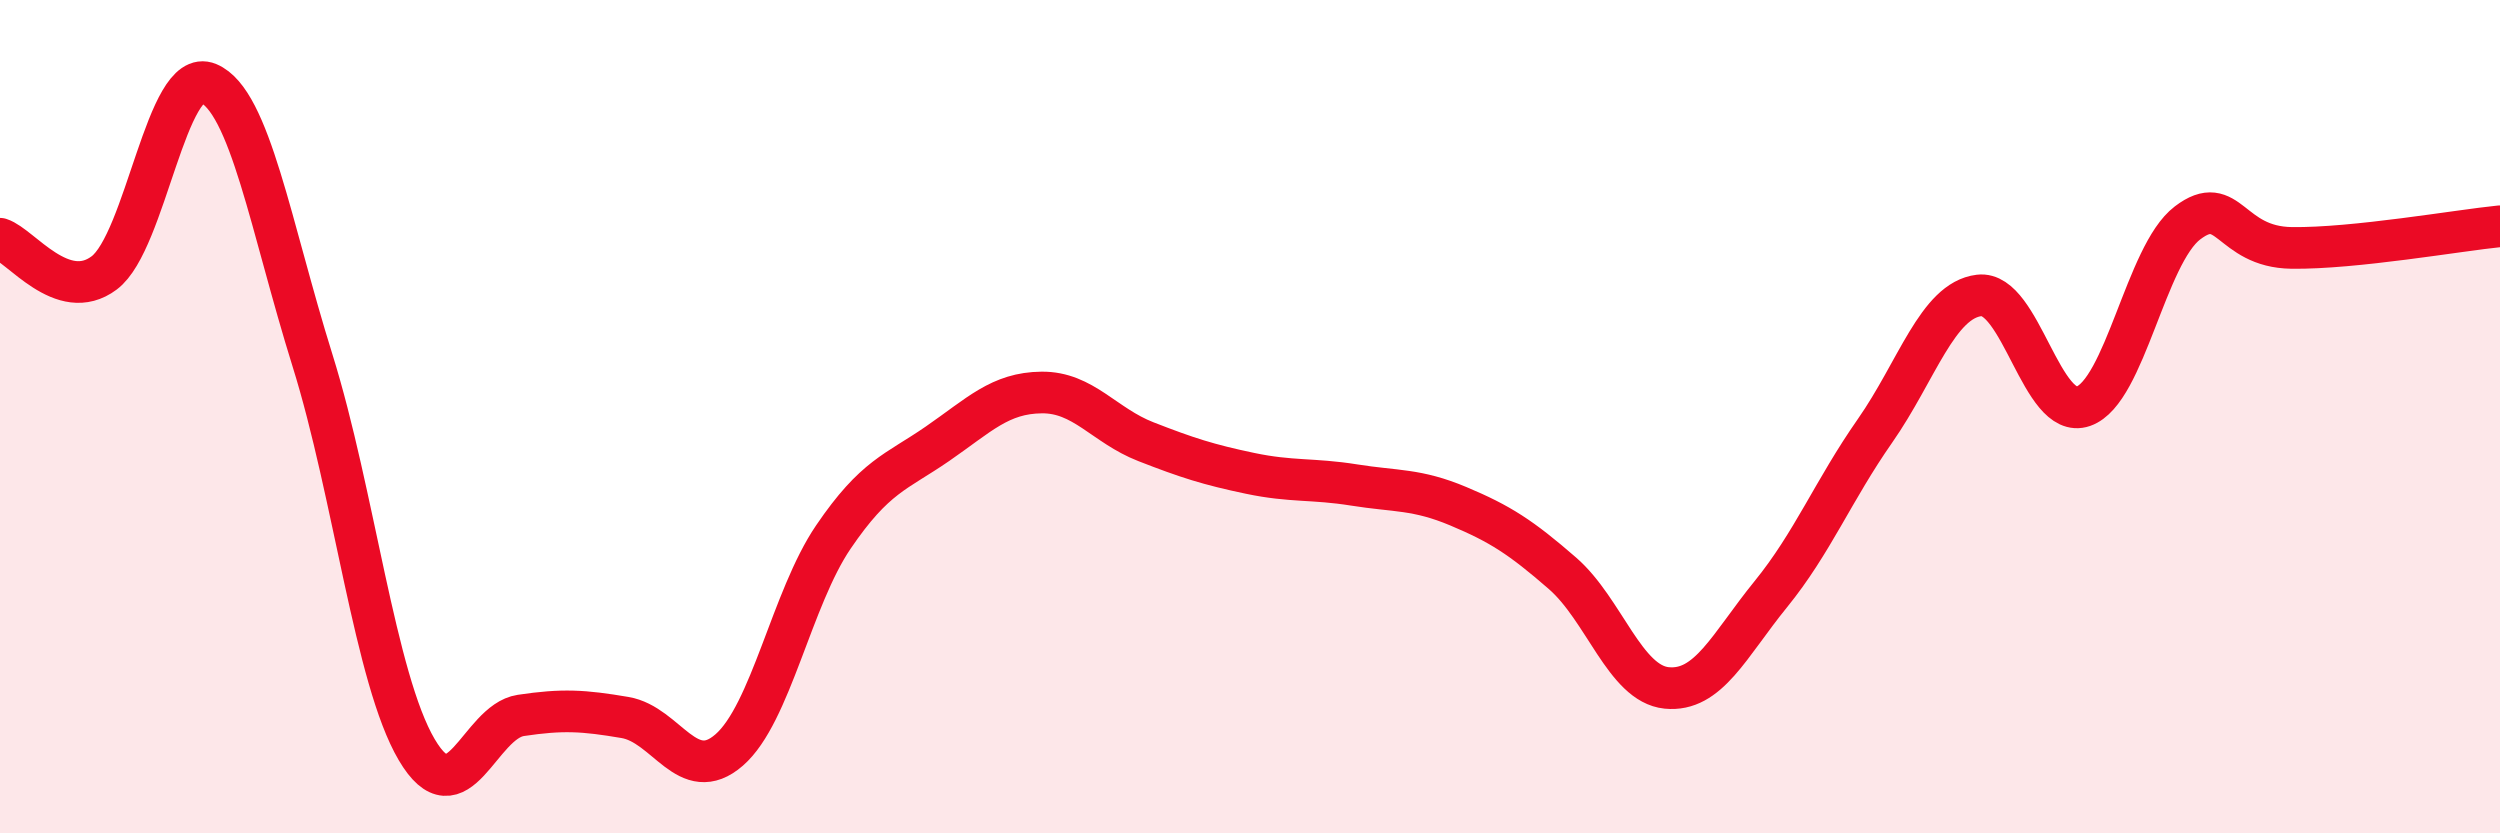 
    <svg width="60" height="20" viewBox="0 0 60 20" xmlns="http://www.w3.org/2000/svg">
      <path
        d="M 0,5.73 C 0.5,5.89 1.5,7.3 2.5,6.55 C 3.5,5.8 4,1.58 5,2 C 6,2.42 6.5,5.45 7.5,8.65 C 8.5,11.85 9,16.29 10,17.99 C 11,19.69 11.5,17.32 12.5,17.17 C 13.5,17.02 14,17.05 15,17.22 C 16,17.39 16.5,18.87 17.5,18 C 18.5,17.13 19,14.36 20,12.89 C 21,11.42 21.5,11.34 22.5,10.65 C 23.5,9.96 24,9.43 25,9.42 C 26,9.41 26.5,10.21 27.5,10.6 C 28.5,10.99 29,11.15 30,11.36 C 31,11.57 31.5,11.48 32.5,11.64 C 33.5,11.8 34,11.73 35,12.15 C 36,12.57 36.5,12.89 37.5,13.76 C 38.5,14.63 39,16.41 40,16.51 C 41,16.61 41.5,15.49 42.5,14.26 C 43.5,13.03 44,11.77 45,10.34 C 46,8.91 46.5,7.21 47.5,7.09 C 48.5,6.97 49,10.1 50,9.75 C 51,9.4 51.5,6.11 52.5,5.35 C 53.5,4.59 53.5,5.93 55,5.95 C 56.5,5.97 59,5.53 60,5.43L60 20L0 20Z"
        fill="#EB0A25"
        opacity="0.1"
        stroke-linecap="round"
        stroke-linejoin="round"
      />
      <path
        d="M 0,5.73 C 0.5,5.89 1.5,7.3 2.5,6.55 C 3.5,5.8 4,1.58 5,2 C 6,2.42 6.5,5.45 7.5,8.65 C 8.5,11.85 9,16.29 10,17.99 C 11,19.69 11.5,17.32 12.5,17.17 C 13.5,17.02 14,17.05 15,17.22 C 16,17.39 16.5,18.87 17.5,18 C 18.5,17.13 19,14.36 20,12.89 C 21,11.42 21.5,11.34 22.5,10.65 C 23.5,9.96 24,9.43 25,9.42 C 26,9.41 26.5,10.21 27.5,10.6 C 28.5,10.99 29,11.15 30,11.36 C 31,11.57 31.5,11.48 32.5,11.64 C 33.5,11.8 34,11.73 35,12.15 C 36,12.57 36.5,12.89 37.5,13.76 C 38.5,14.63 39,16.41 40,16.51 C 41,16.61 41.5,15.49 42.5,14.26 C 43.5,13.03 44,11.77 45,10.34 C 46,8.91 46.5,7.21 47.5,7.09 C 48.5,6.97 49,10.1 50,9.75 C 51,9.4 51.5,6.11 52.5,5.35 C 53.5,4.59 53.5,5.93 55,5.95 C 56.5,5.97 59,5.53 60,5.43"
        stroke="#EB0A25"
        stroke-width="1"
        fill="none"
        stroke-linecap="round"
        stroke-linejoin="round"
      />
    </svg>
  